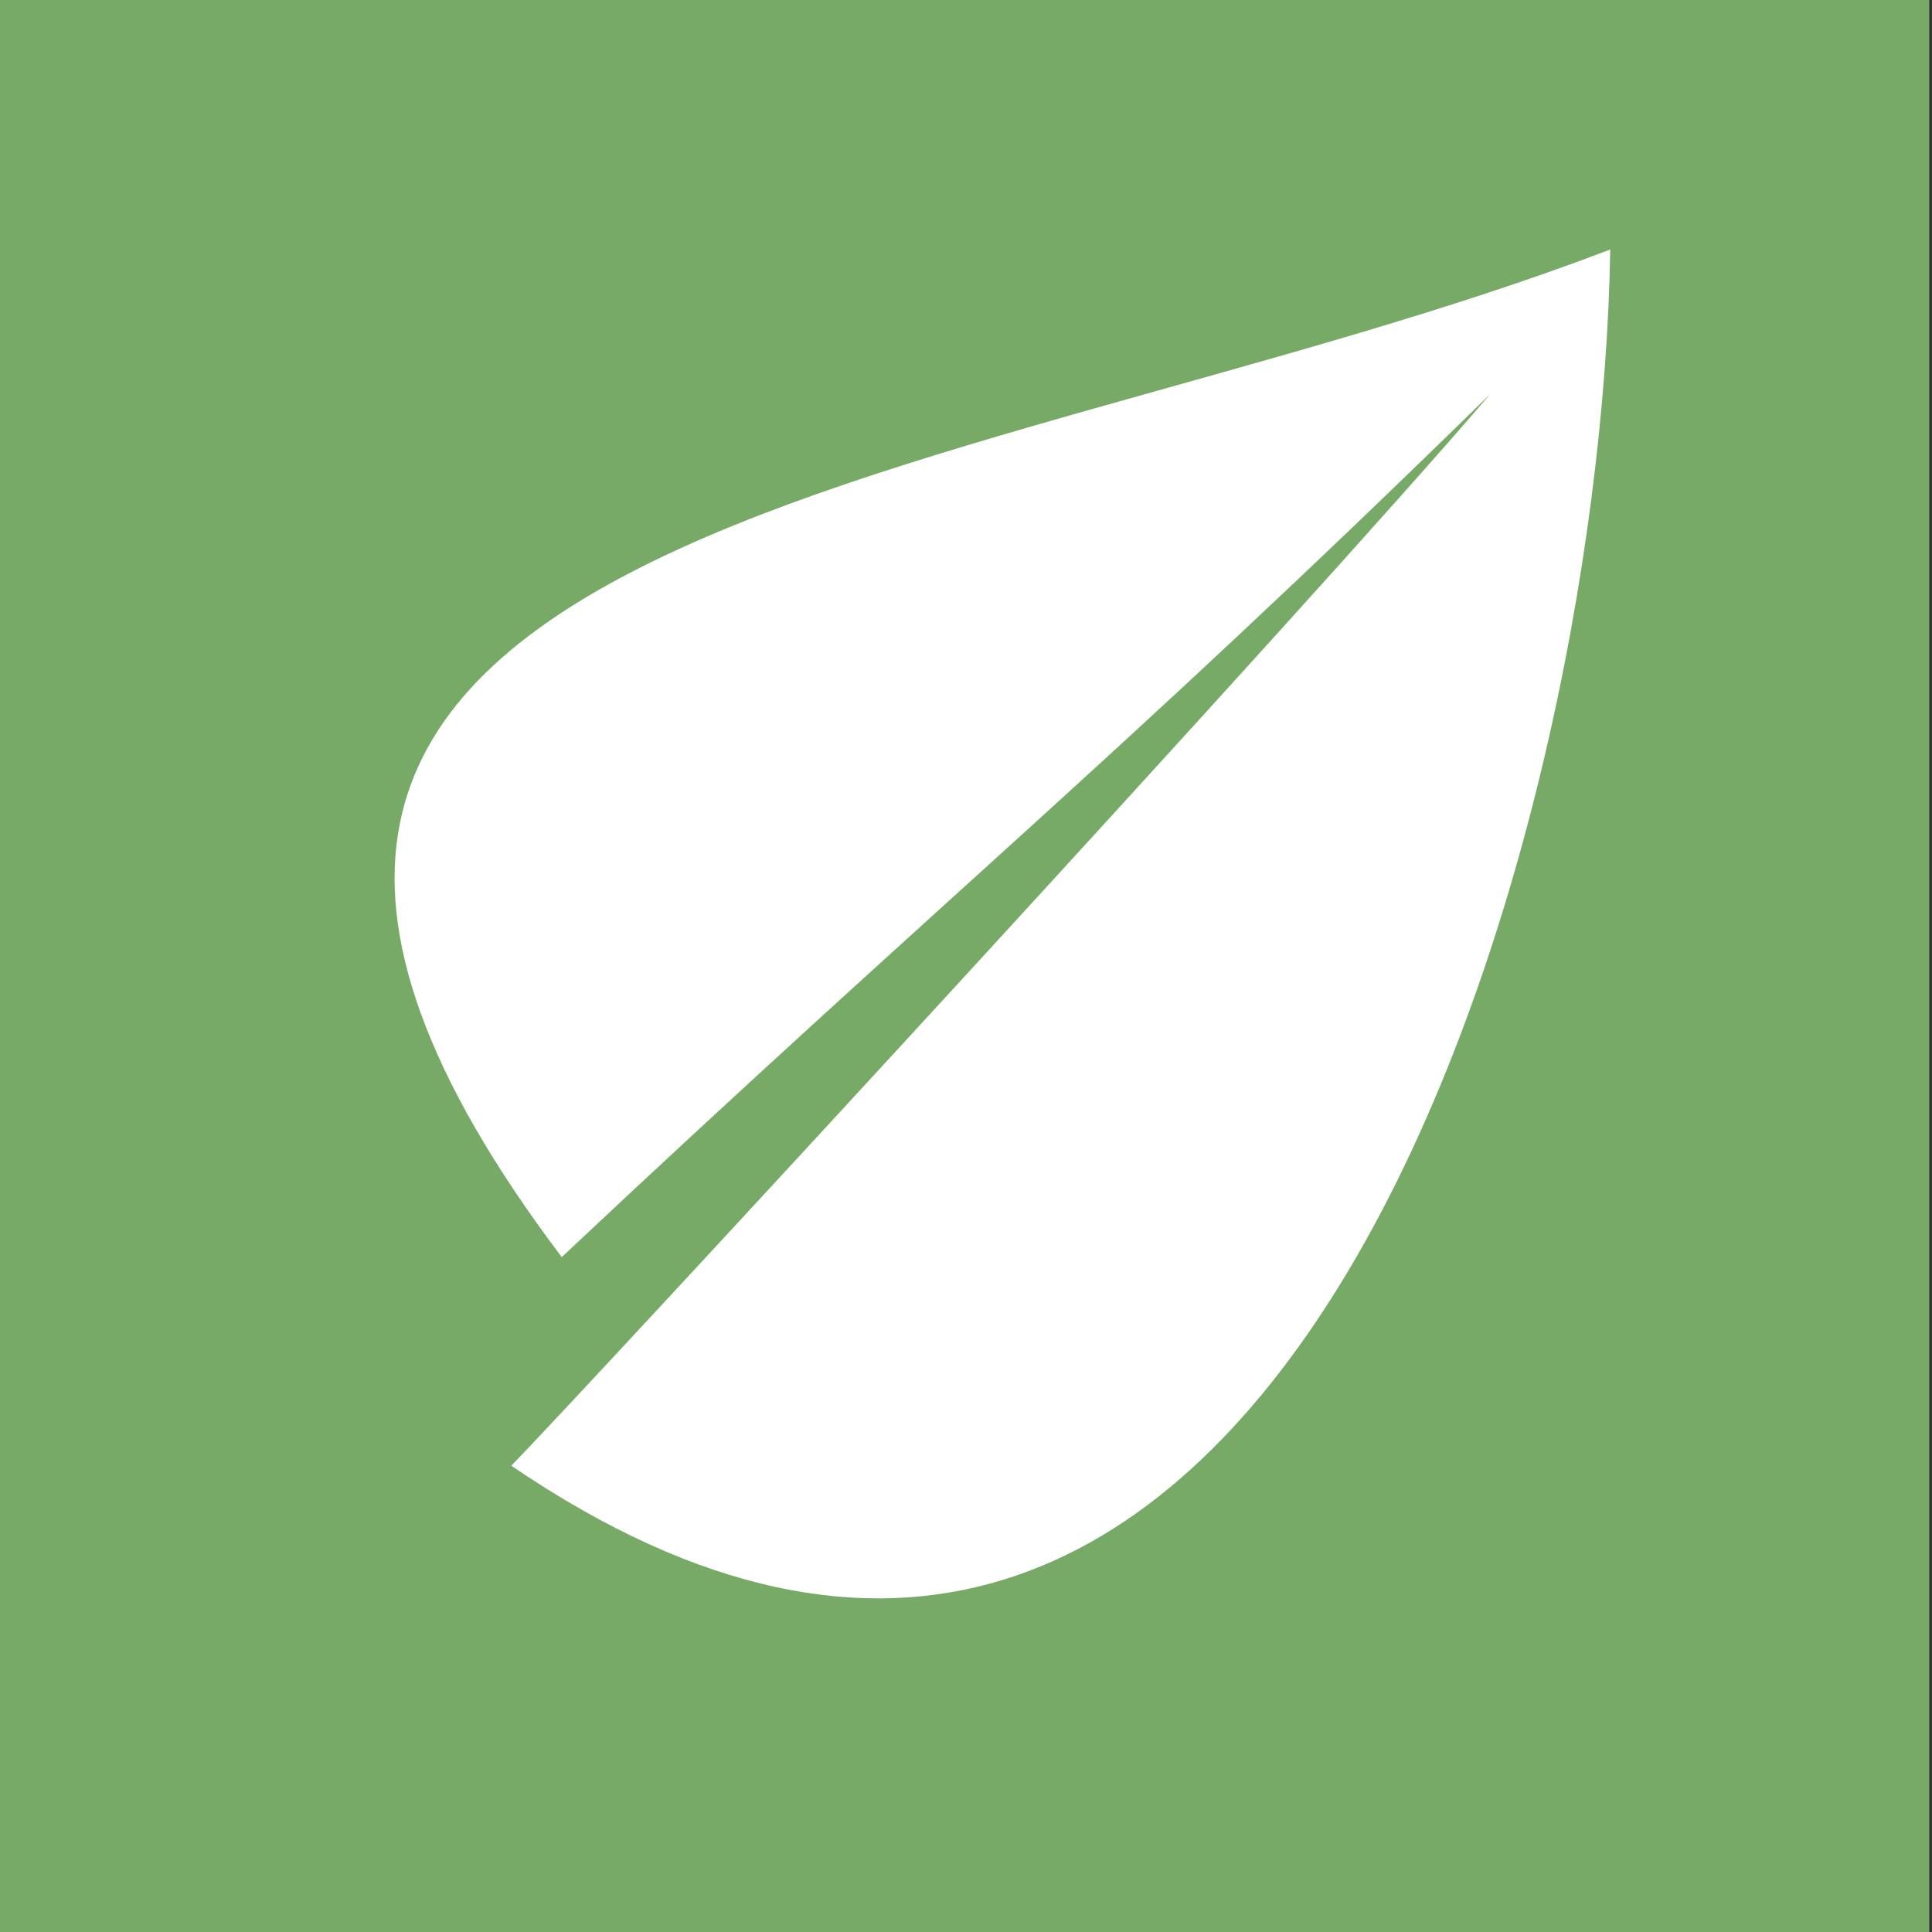 <?xml version="1.0" encoding="utf-8"?>
<!-- Generator: Adobe Illustrator 25.2.0, SVG Export Plug-In . SVG Version: 6.00 Build 0)  -->
<svg version="1.1" id="Ebene_1" xmlns="http://www.w3.org/2000/svg" xmlns:xlink="http://www.w3.org/1999/xlink" x="0px" y="0px"
	 viewBox="0 0 141.7 141.7" style="enable-background:new 0 0 141.7 141.7;" xml:space="preserve">
<rect x="0" y="0" width="141.7" height="141.7" fill="#333333" stroke="none"/>
<style type="text/css">
	.st0{fill:#77AA67;}
	.st1{fill-rule:evenodd;clip-rule:evenodd;fill:#FFFFFF;}
</style>
<rect x="-0.2" y="0" class="st0" width="141.7" height="141.7"/>
<path class="st1" d="M118.1,18.3C70.2,36.6,0.5,38.3,41.2,92.2l0,0c28.4-26.7,40.3-36.1,68.1-63.3c-12.8,15-66.8,73.5-71.8,78.6
	C93.3,145.5,117.4,63,118.1,18.3z"/>
</svg>
